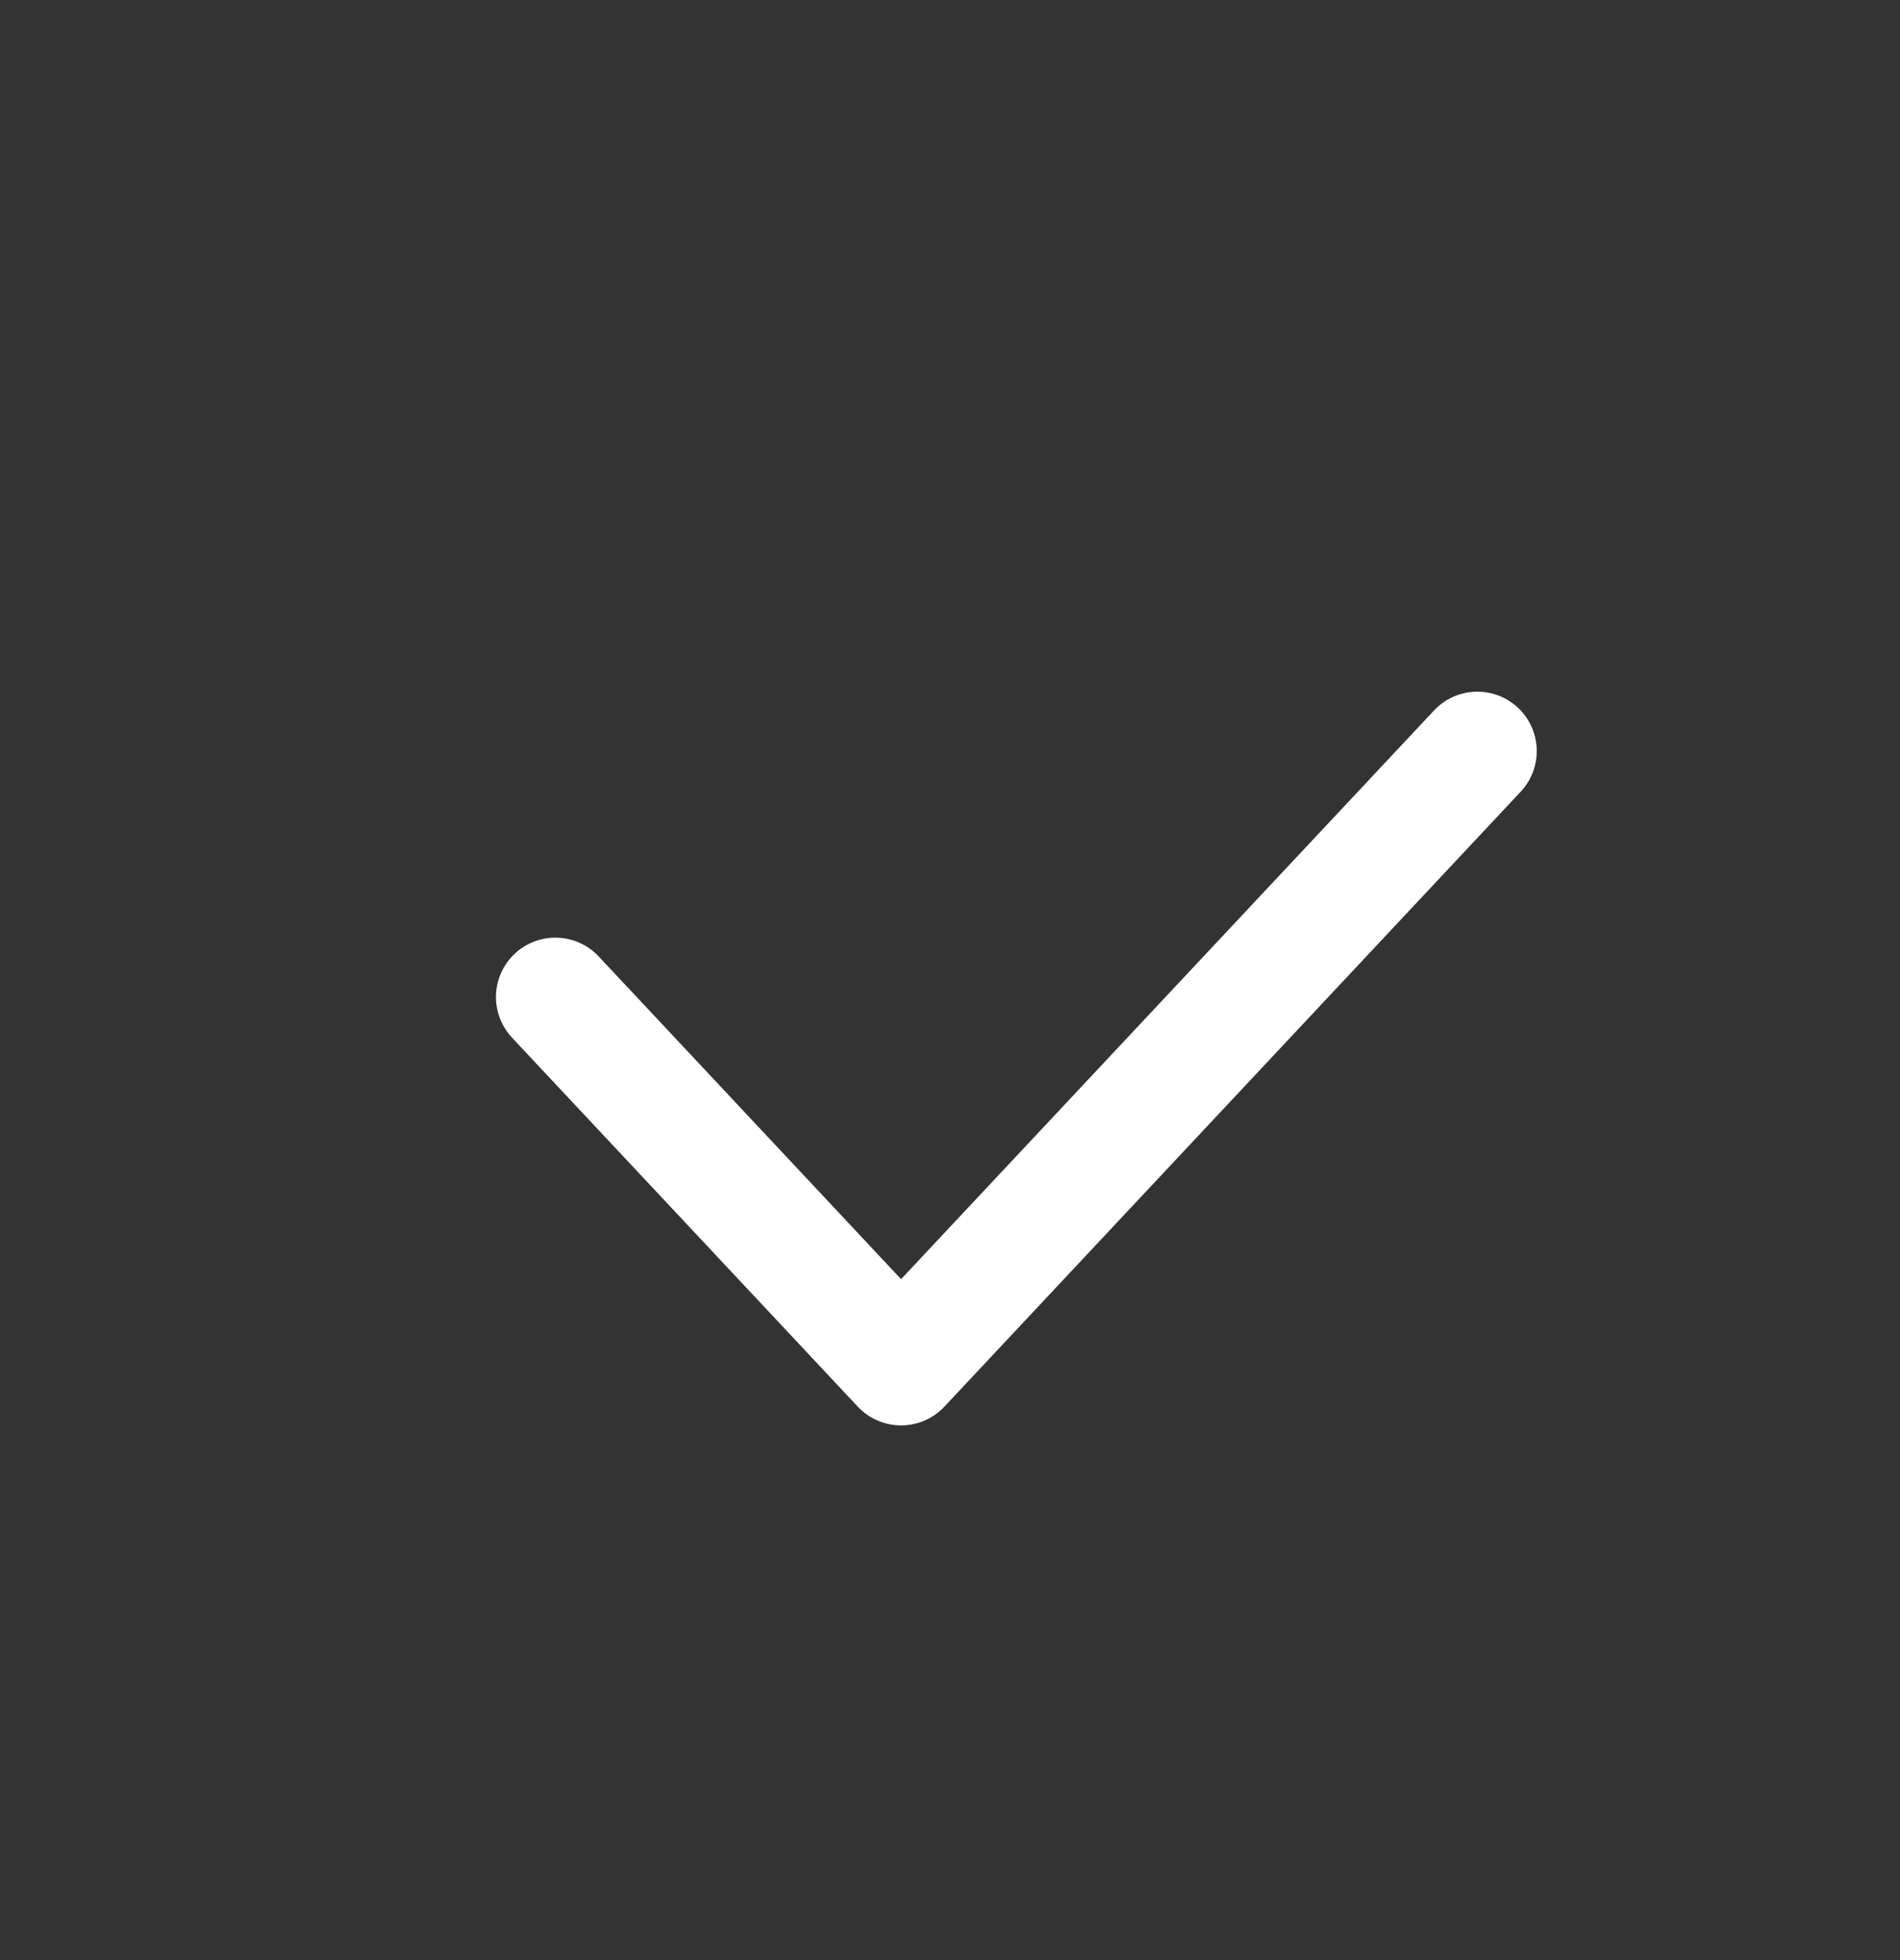<svg width="32" height="33" viewBox="0 0 32 33" fill="none" xmlns="http://www.w3.org/2000/svg">
<rect x="0" y="0" width="32" height="33" fill="#333333" stroke="none"/>
<path d="M9.353 16.786L15.176 22.998L24.882 12.645" stroke="white" stroke-width="2" stroke-linecap="round" stroke-linejoin="round"/>
</svg>

